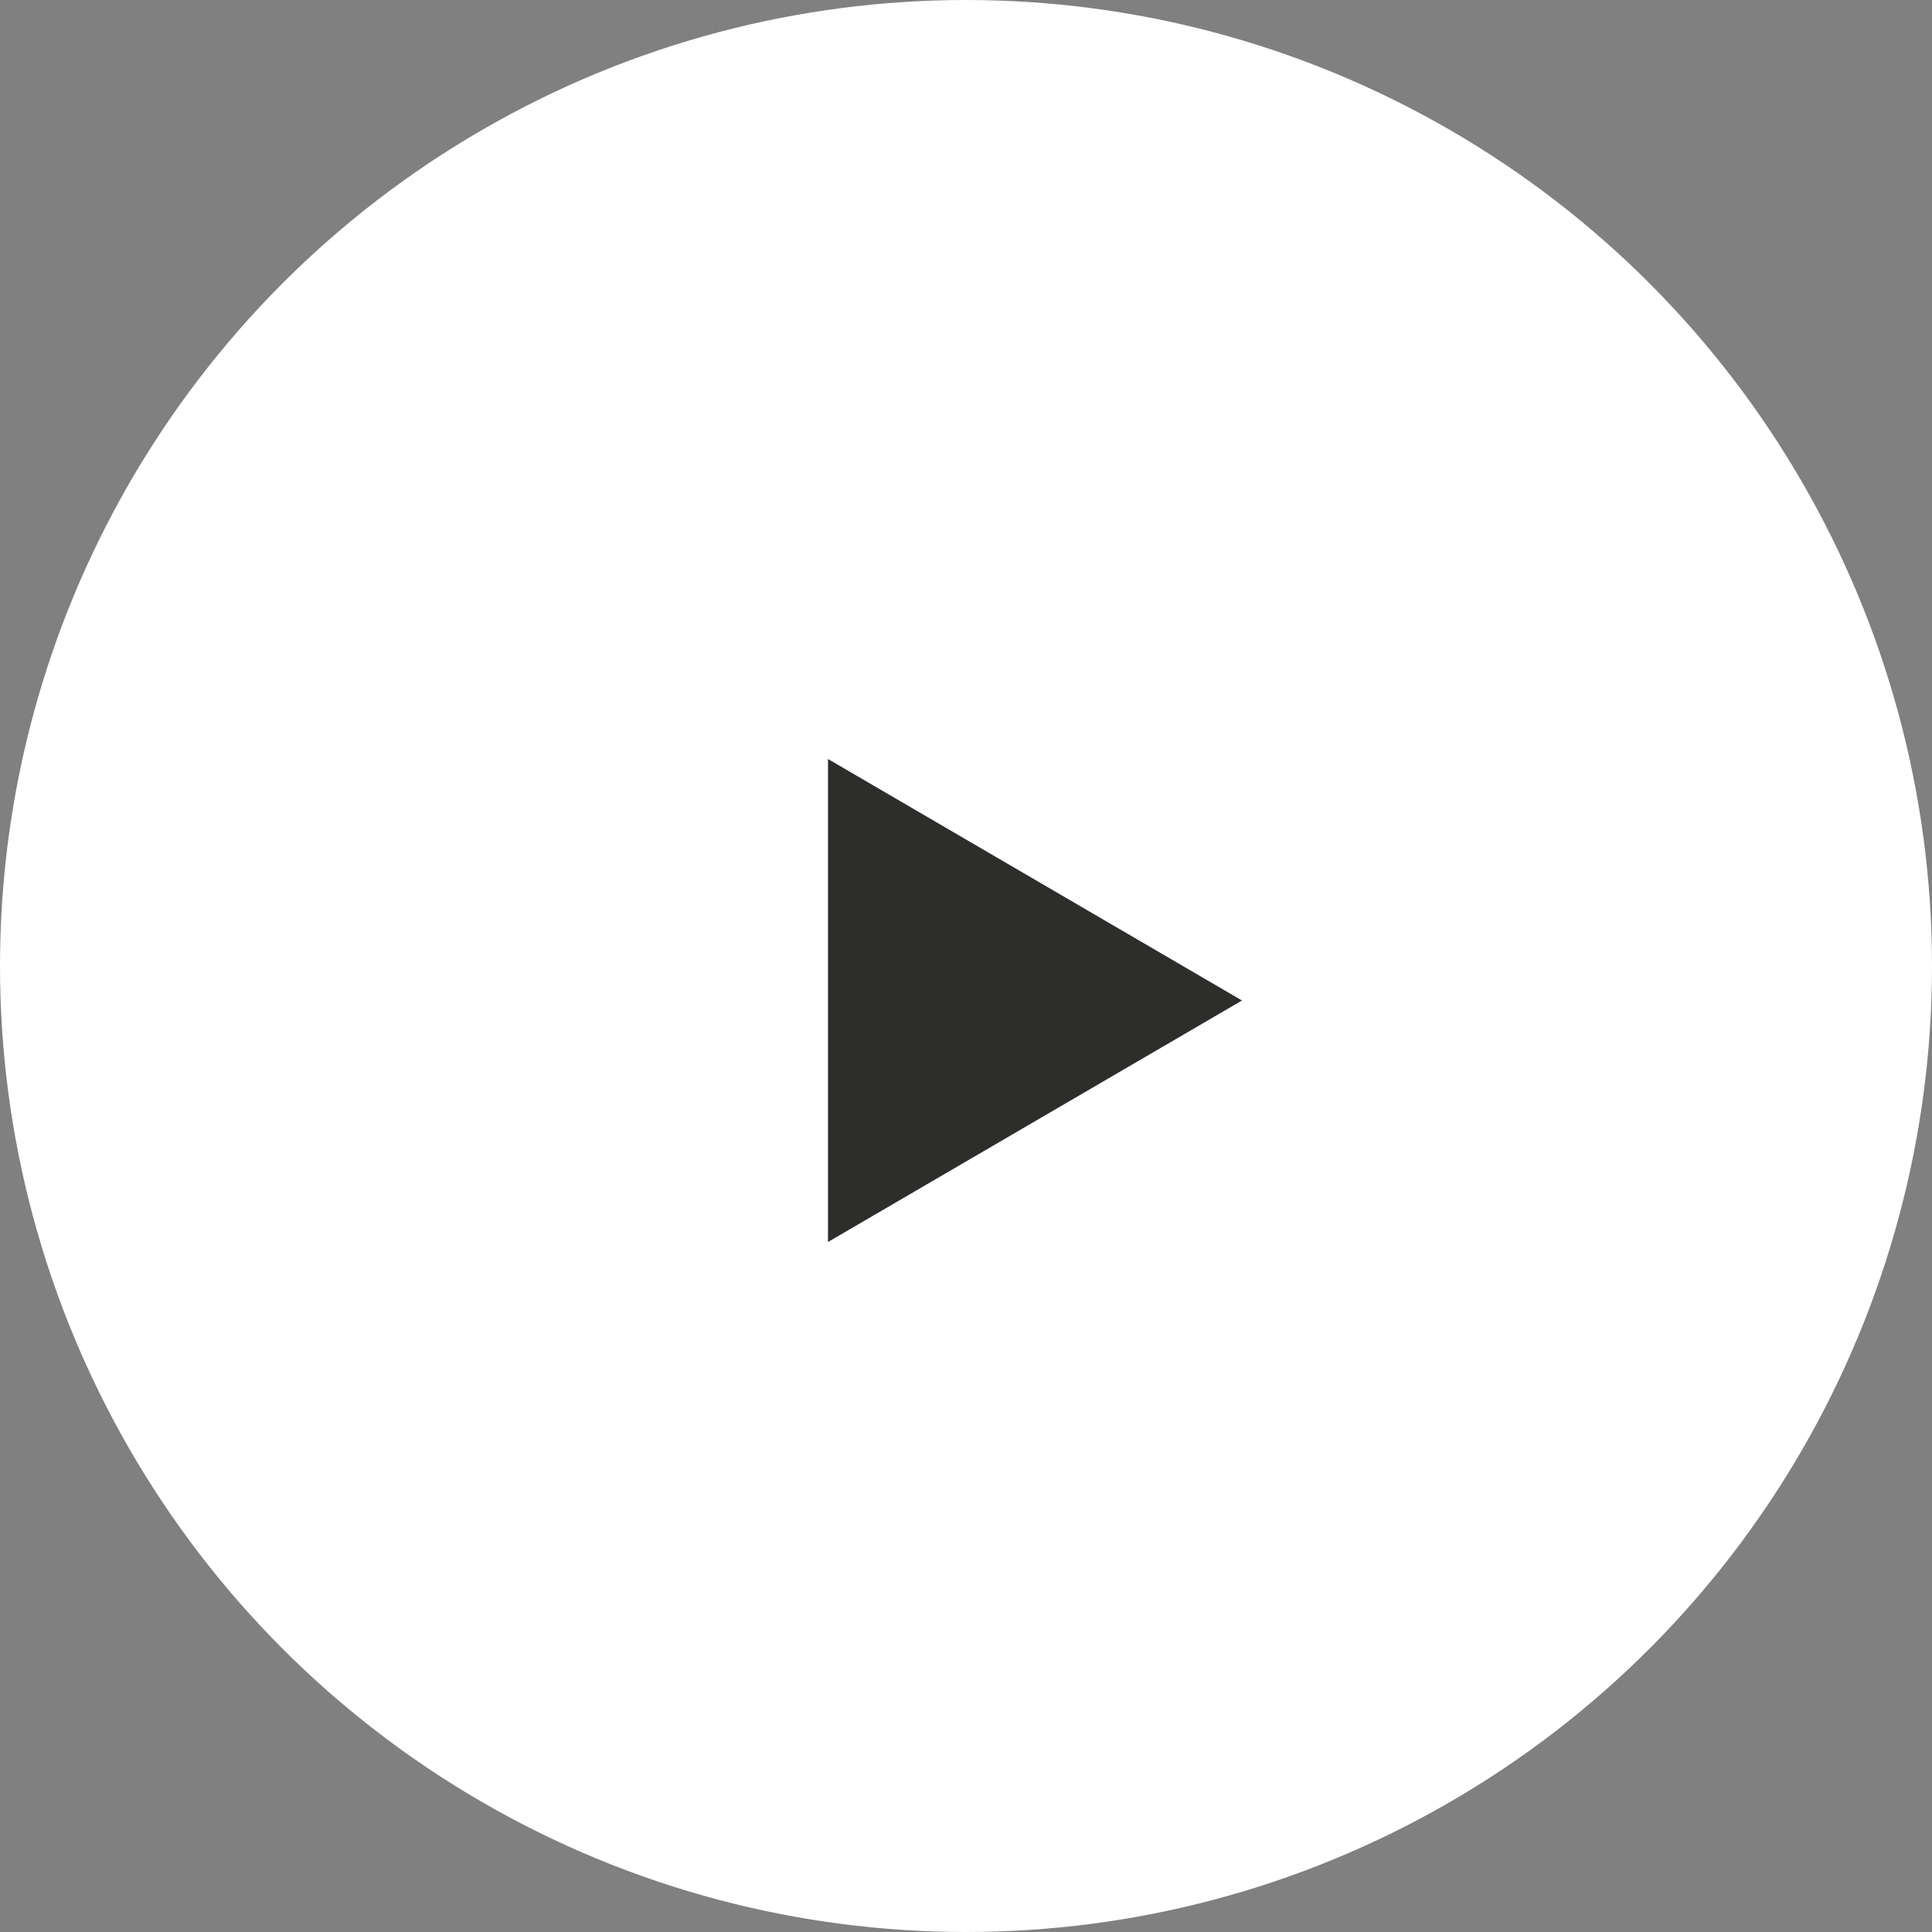 <svg xmlns="http://www.w3.org/2000/svg" width="28" height="28" viewBox="0 0 28 28">
  <rect x="0" y="0" width="28" height="28" fill="#808080" stroke="none"/>
  <g id="グループ_249" data-name="グループ 249" transform="translate(0)">
    <circle id="楕円形_18" data-name="楕円形 18" cx="14" cy="14" r="14" transform="translate(0)" fill="#fff"/>
    <path id="多角形_1" data-name="多角形 1" d="M3.5,0,7,6H0Z" transform="translate(18 11) rotate(90)" fill="#2d2d2b"/>
  </g>
</svg>
